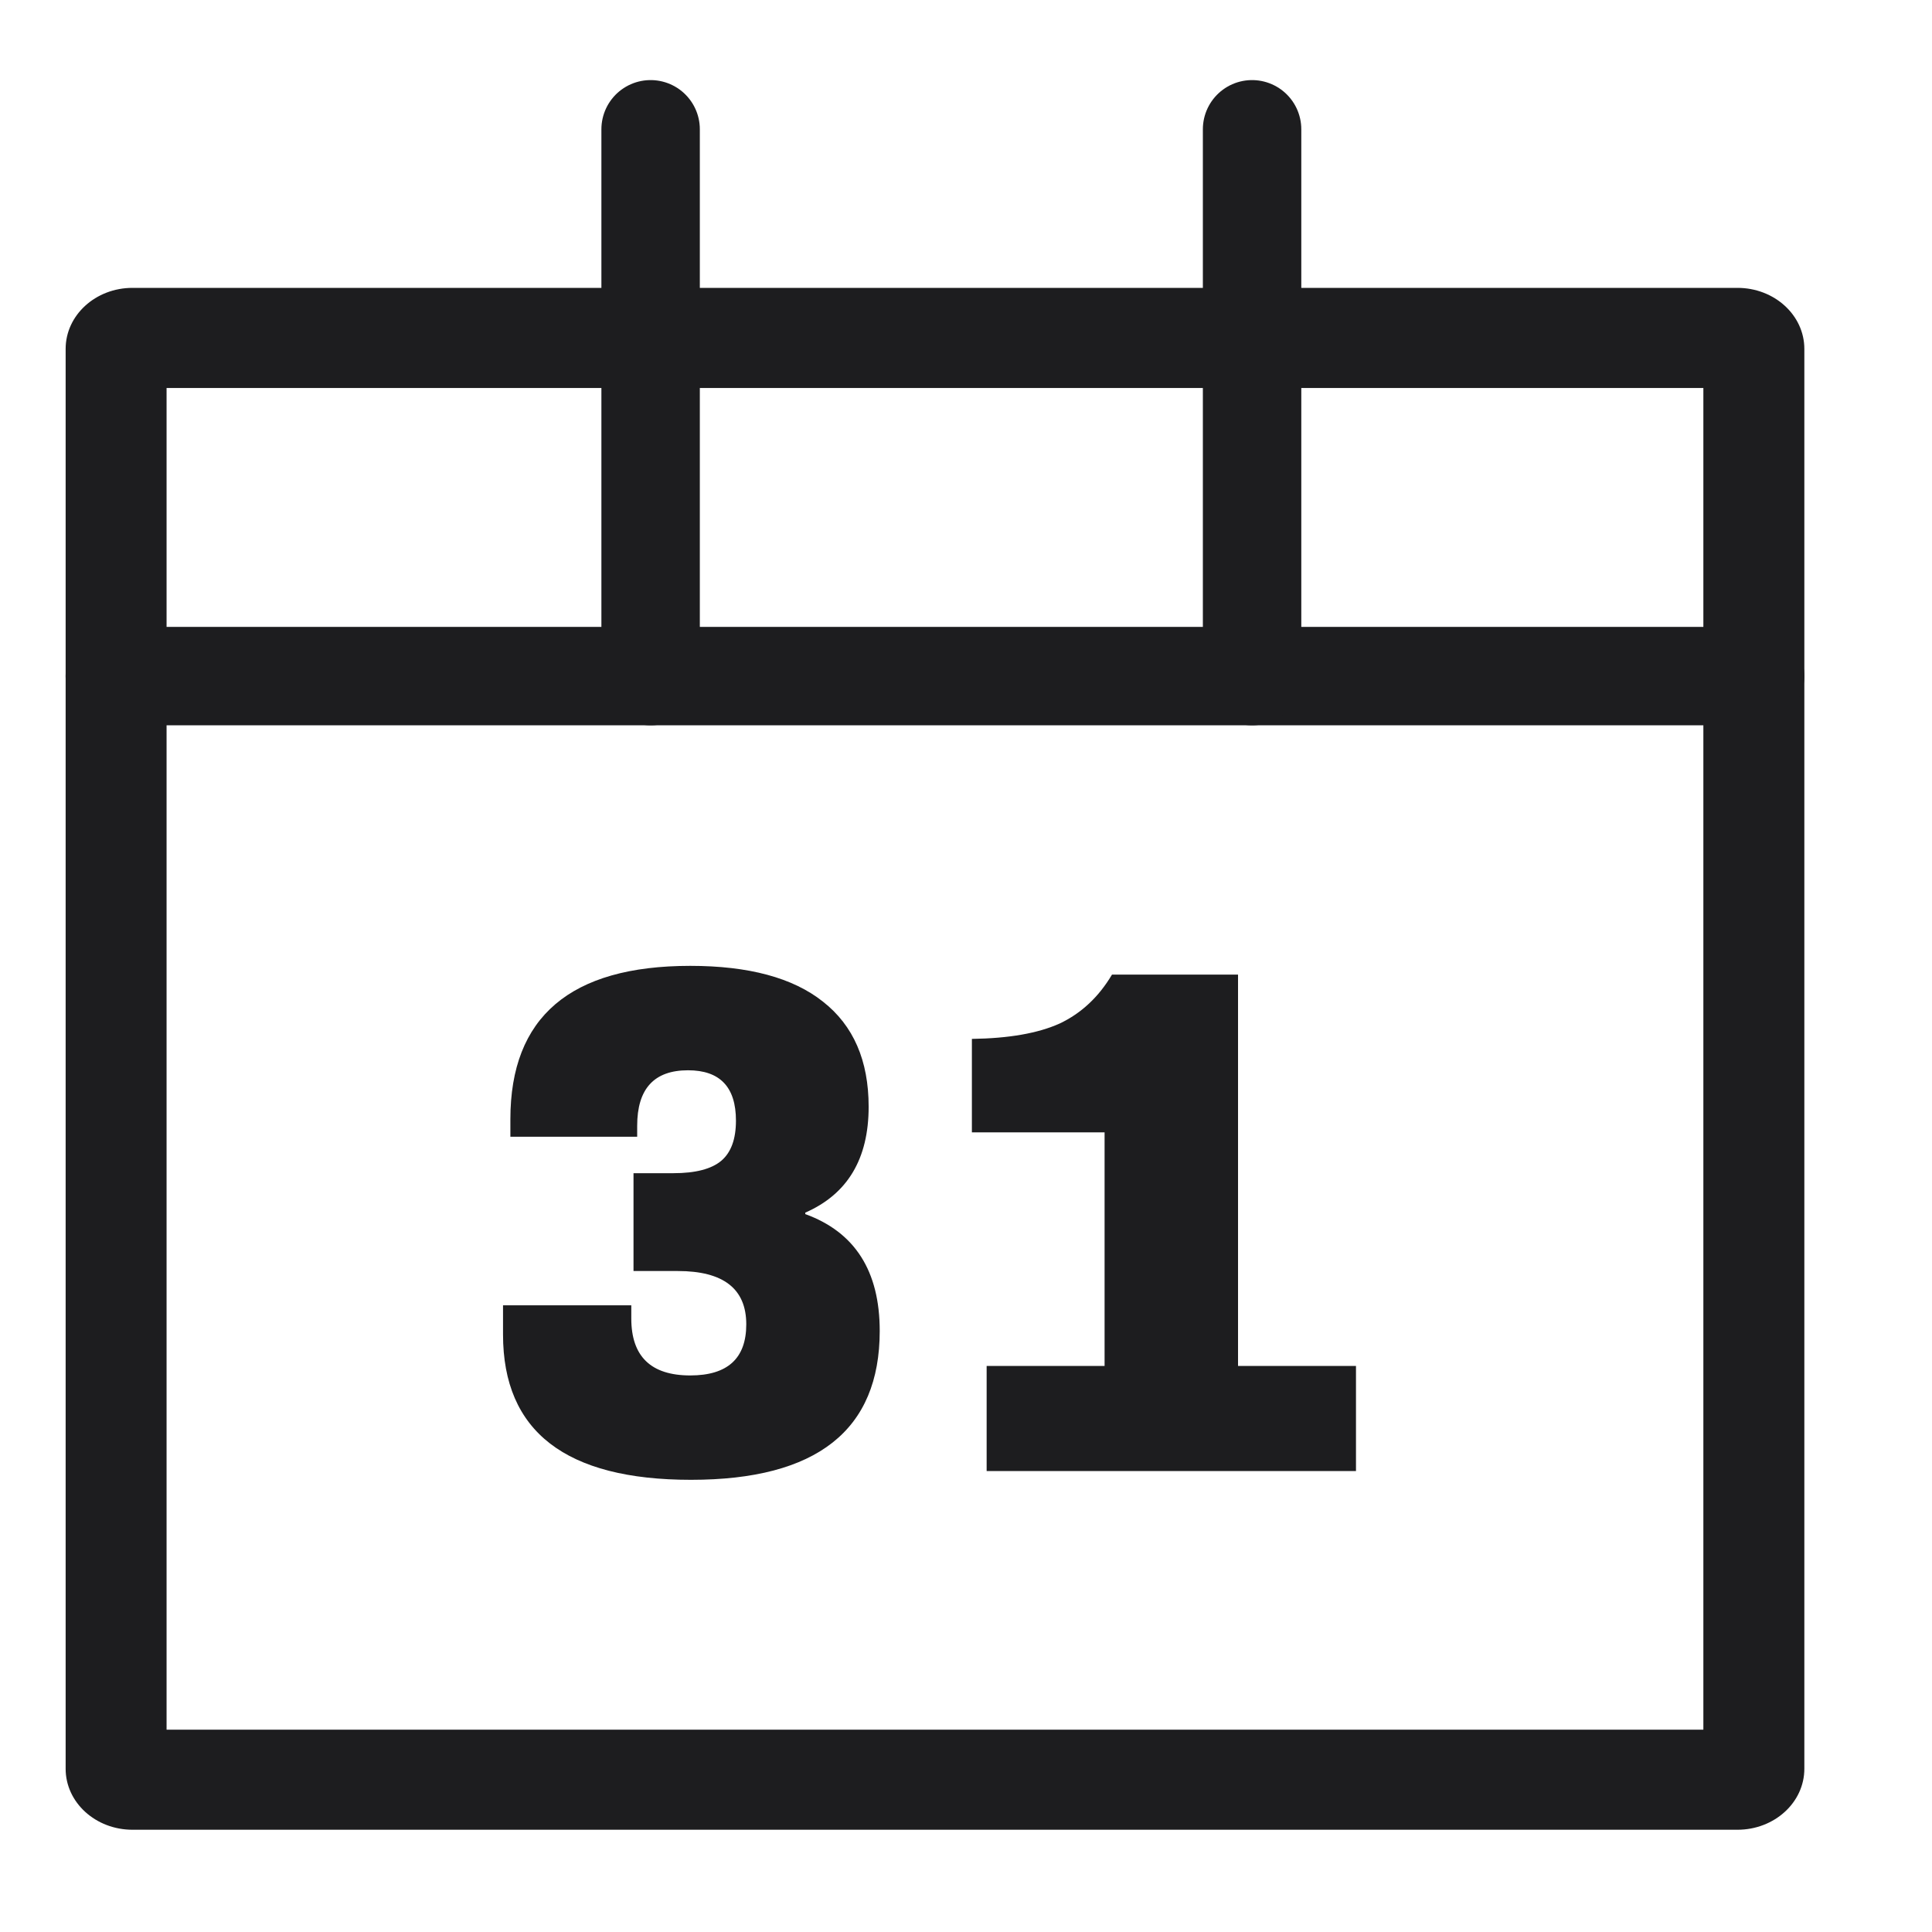<svg width="41" height="41" viewBox="0 0 41 41" fill="none" xmlns="http://www.w3.org/2000/svg">
<path d="M1.393 7.404V37.536C1.393 38.251 2.028 38.83 2.812 38.83H36.871C37.656 38.83 38.291 38.251 38.291 37.536V7.404C38.291 6.689 37.656 6.109 36.871 6.109H2.812C2.028 6.109 1.393 6.689 1.393 7.404ZM3.535 8.234H19.842H36.148V36.706H3.535V8.234Z" fill="#1D1D1F"/>
<line x1="2.437" y1="14.348" x2="37.246" y2="14.348" stroke="#1D1D1F" stroke-width="2.089" stroke-linecap="round"/>
<line x1="13.807" y1="14.348" x2="13.807" y2="2.744" stroke="#1D1D1F" stroke-width="2.089" stroke-linecap="round"/>
<line x1="26.571" y1="14.348" x2="26.571" y2="2.744" stroke="#1D1D1F" stroke-width="2.089" stroke-linecap="round"/>
<path d="M14.664 31.404C12.005 31.404 10.675 30.377 10.675 28.321V27.701H13.397V27.98C13.397 28.786 13.814 29.189 14.648 29.189C15.441 29.189 15.837 28.827 15.837 28.104C15.837 27.35 15.352 26.973 14.383 26.973H13.444V24.897H14.289C14.758 24.897 15.097 24.809 15.306 24.634C15.514 24.458 15.618 24.174 15.618 23.782C15.618 23.069 15.279 22.713 14.601 22.713C13.882 22.713 13.522 23.105 13.522 23.89V24.123H10.831V23.751C10.831 21.582 12.104 20.497 14.648 20.497C15.889 20.497 16.828 20.75 17.464 21.256C18.111 21.763 18.434 22.506 18.434 23.487C18.434 24.593 17.986 25.341 17.089 25.734V25.765C18.142 26.147 18.669 26.973 18.669 28.244C18.669 30.351 17.334 31.404 14.664 31.404Z" fill="#1D1D1F"/>
<path d="M20.938 31.218V28.987H23.441V24.03H20.625V22.047C21.407 22.036 22.028 21.928 22.487 21.721C22.946 21.504 23.316 21.158 23.598 20.683H26.273V28.987H28.776V31.218H20.938Z" fill="#1D1D1F"/>
</svg>

